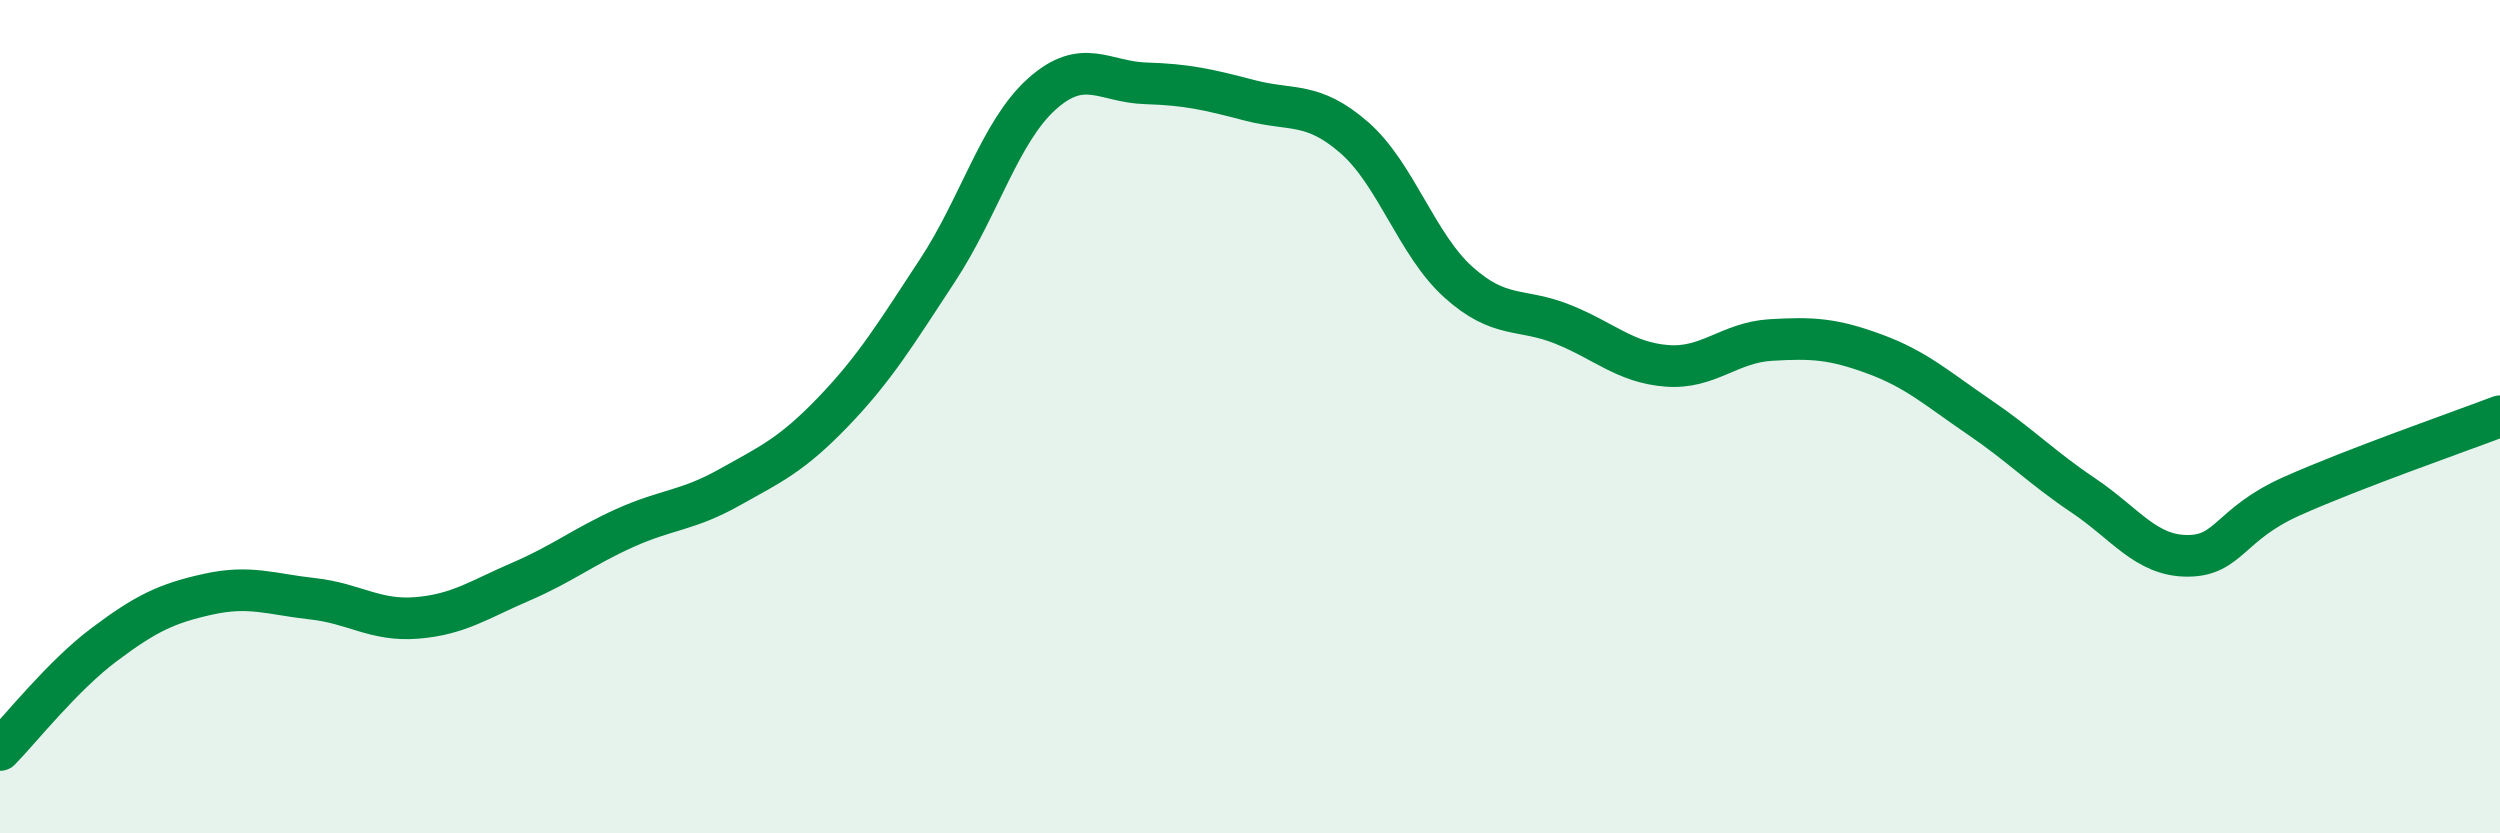 
    <svg width="60" height="20" viewBox="0 0 60 20" xmlns="http://www.w3.org/2000/svg">
      <path
        d="M 0,18 C 0.5,17.49 1.5,16.22 2.5,15.47 C 3.5,14.72 4,14.48 5,14.26 C 6,14.04 6.5,14.26 7.5,14.37 C 8.5,14.48 9,14.91 10,14.83 C 11,14.75 11.5,14.39 12.5,13.96 C 13.5,13.53 14,13.12 15,12.67 C 16,12.22 16.5,12.26 17.5,11.7 C 18.5,11.14 19,10.92 20,9.88 C 21,8.84 21.5,8.01 22.5,6.49 C 23.5,4.97 24,3.16 25,2.26 C 26,1.36 26.5,1.97 27.5,2 C 28.5,2.03 29,2.15 30,2.41 C 31,2.67 31.5,2.43 32.5,3.3 C 33.5,4.17 34,5.87 35,6.77 C 36,7.67 36.5,7.38 37.5,7.78 C 38.5,8.18 39,8.7 40,8.78 C 41,8.86 41.5,8.22 42.5,8.16 C 43.5,8.1 44,8.13 45,8.5 C 46,8.87 46.5,9.33 47.5,10.01 C 48.5,10.69 49,11.22 50,11.89 C 51,12.56 51.5,13.34 52.5,13.34 C 53.5,13.34 53.5,12.58 55,11.91 C 56.5,11.24 59,10.37 60,9.99L60 20L0 20Z"
        fill="#008740"
        opacity="0.1"
        stroke-linecap="round"
        stroke-linejoin="round"
      />
      <path
        d="M 0,18 C 0.5,17.49 1.5,16.22 2.5,15.47 C 3.5,14.72 4,14.48 5,14.26 C 6,14.04 6.5,14.26 7.5,14.37 C 8.5,14.48 9,14.91 10,14.83 C 11,14.75 11.5,14.39 12.5,13.96 C 13.5,13.53 14,13.12 15,12.67 C 16,12.22 16.5,12.26 17.5,11.7 C 18.5,11.14 19,10.92 20,9.88 C 21,8.84 21.5,8.01 22.5,6.49 C 23.5,4.97 24,3.16 25,2.26 C 26,1.36 26.5,1.97 27.5,2 C 28.5,2.03 29,2.15 30,2.41 C 31,2.67 31.5,2.43 32.5,3.3 C 33.5,4.17 34,5.87 35,6.77 C 36,7.67 36.5,7.38 37.5,7.78 C 38.5,8.18 39,8.7 40,8.78 C 41,8.86 41.5,8.22 42.5,8.16 C 43.5,8.1 44,8.13 45,8.5 C 46,8.87 46.5,9.33 47.5,10.01 C 48.5,10.69 49,11.22 50,11.89 C 51,12.56 51.5,13.34 52.5,13.34 C 53.5,13.34 53.5,12.58 55,11.91 C 56.5,11.24 59,10.37 60,9.99"
        stroke="#008740"
        stroke-width="1"
        fill="none"
        stroke-linecap="round"
        stroke-linejoin="round"
      />
    </svg>
  